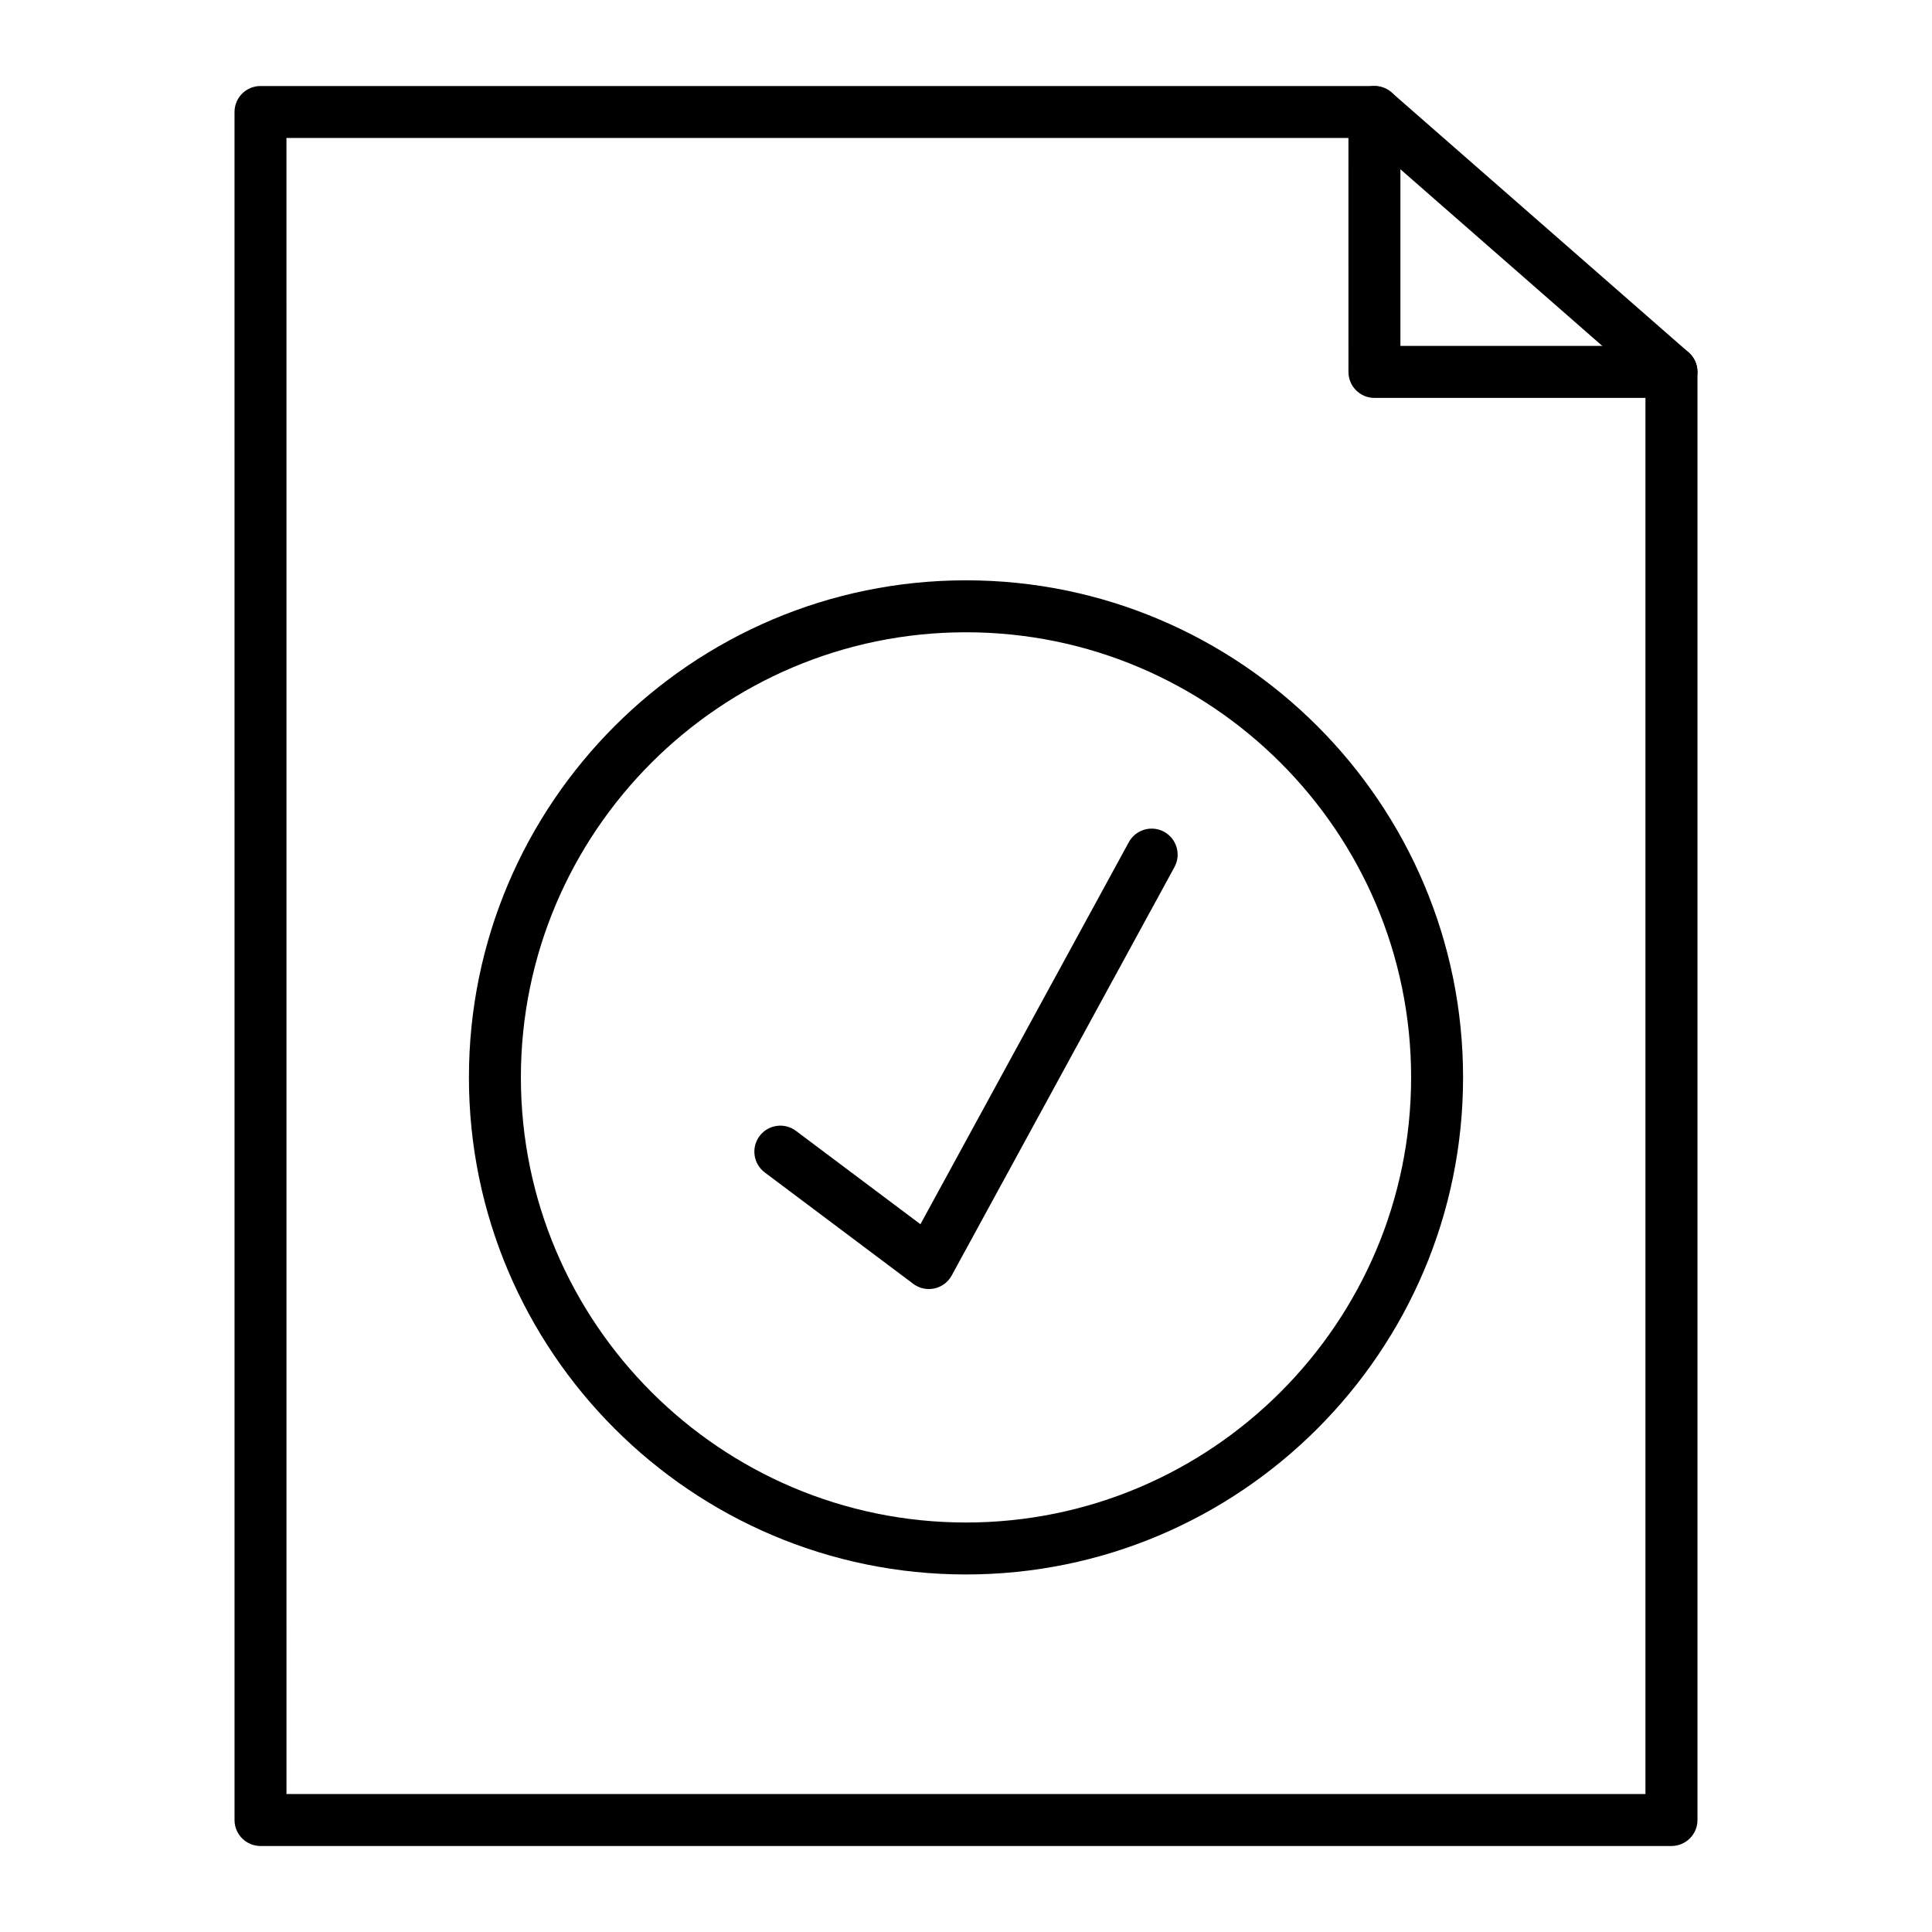 <?xml version="1.0" encoding="UTF-8"?>
<!-- Uploaded to: ICON Repo, www.svgrepo.com, Generator: ICON Repo Mixer Tools -->
<svg fill="#000000" width="800px" height="800px" version="1.1" viewBox="144 144 512 512" xmlns="http://www.w3.org/2000/svg">
 <g>
  <path d="m586.96 633.21h-373.92c-3.805 0-6.887-3.082-6.887-6.887l-0.004-452.64c0-3.805 3.082-6.887 6.887-6.887h295.2c1.668 0 3.281 0.605 4.535 1.703l78.719 68.879c1.5 1.309 2.359 3.195 2.359 5.184v383.76c0 3.805-3.086 6.887-6.887 6.887zm-367.04-13.777h360.14v-373.75l-74.418-65.117h-285.73z"/>
  <path d="m586.96 249.45h-78.719c-3.805 0-6.887-3.082-6.887-6.887l-0.004-68.879c0-3.805 3.082-6.887 6.887-6.887 3.805 0 6.887 3.082 6.887 6.887v61.992h71.832c3.805 0 6.887 3.082 6.887 6.887 0.004 3.805-3.082 6.887-6.883 6.887z"/>
  <path d="m400 561.25c-72.637 0-131.73-59.094-131.73-131.73s59.094-131.73 131.73-131.73c72.637 0 131.73 59.094 131.73 131.73 0 72.637-59.094 131.73-131.73 131.73zm0-249.69c-65.043 0-117.96 52.914-117.96 117.96s52.914 117.96 117.96 117.96 117.96-52.914 117.96-117.96-52.914-117.96-117.96-117.96z"/>
  <path d="m390.16 485.61c-1.477 0-2.93-0.477-4.133-1.379l-39.359-29.52c-3.043-2.281-3.66-6.602-1.379-9.645s6.602-3.664 9.645-1.375l32.992 24.742 55.227-101.25c1.824-3.34 6.008-4.57 9.344-2.75 3.34 1.824 4.57 6.008 2.75 9.348l-59.039 108.24c-0.957 1.754-2.629 3.008-4.586 3.434-0.484 0.102-0.973 0.152-1.461 0.152z"/>
 </g>
</svg>